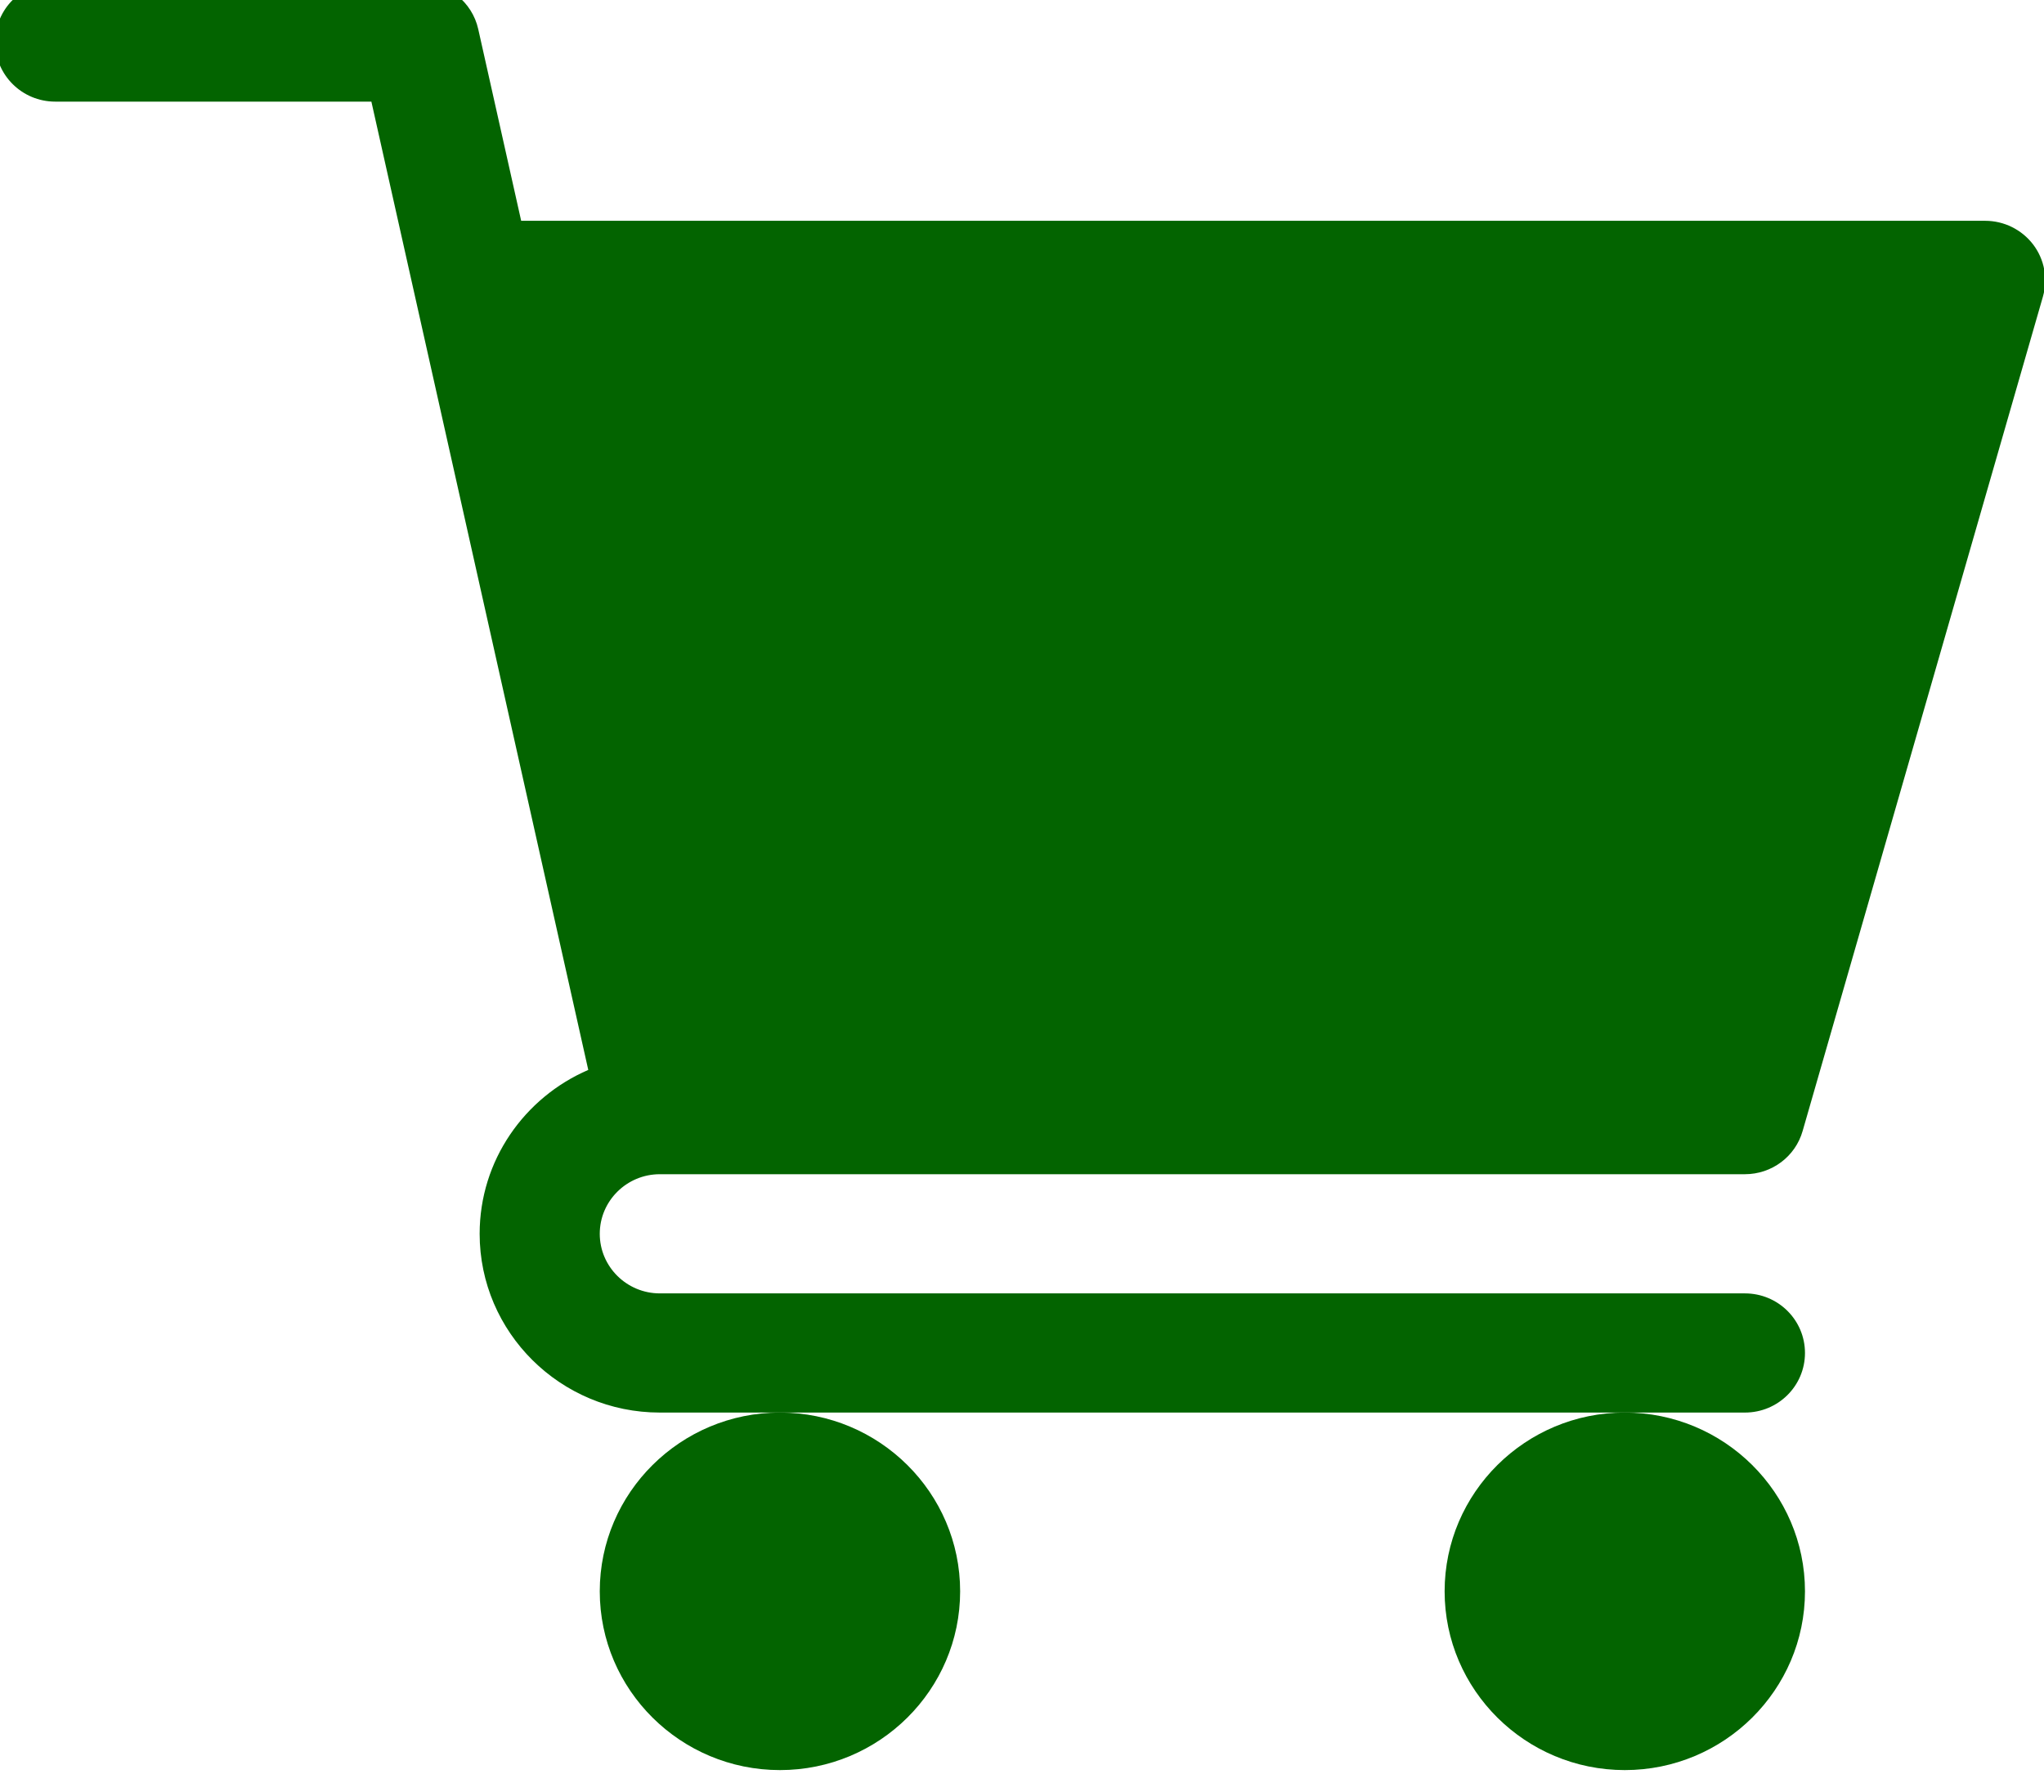 <?xml version="1.0" encoding="UTF-8" standalone="no"?>
<!DOCTYPE svg PUBLIC "-//W3C//DTD SVG 1.1//EN" "http://www.w3.org/Graphics/SVG/1.1/DTD/svg11.dtd">
<svg width="100%" height="100%" viewBox="0 0 73 64" version="1.1" xmlns="http://www.w3.org/2000/svg" xmlns:xlink="http://www.w3.org/1999/xlink" xml:space="preserve" xmlns:serif="http://www.serif.com/" style="fill-rule:evenodd;clip-rule:evenodd;stroke-linejoin:round;stroke-miterlimit:2;">
    <g transform="matrix(1,0,0,1,-1076,-1422)">
        <g transform="matrix(1.002,0,0,0.94,-2.163,345.517)">
            <g transform="matrix(0.143,0,0,0.142,1075.53,1058.35)">
                <g transform="matrix(0.998,0,0,1.063,2.158,573.932)">
                    <path d="M166,331.004L437.004,331.004C443.715,331.004 449.601,326.566 451.418,320.121L511.422,110.117C512.711,105.59 511.828,100.727 508.988,96.965C506.144,93.215 501.722,91 497.004,91L131.371,91L120.648,42.75C119.125,35.879 113.031,31 106,31L15,31C6.711,31 -0,37.711 -0,46C-0,54.293 6.711,61 15,61L93.961,61L148.129,304.75C132.191,311.68 121,327.543 121,346.004C121,370.816 141.187,391.004 166,391.004L437.004,391.004C445.297,391.004 452.004,384.297 452.004,376.004C452.004,367.715 445.297,361.004 437.004,361.004L166,361.004C157.738,361.004 151,354.281 151,346.004C151,337.727 157.738,331.004 166,331.004Z" style="fill:rgb(3,100,0);fill-rule:nonzero;"/>
                </g>
                <g transform="matrix(0.998,0,0,1.063,2.158,573.932)">
                    <path d="M151,436.004C151,460.82 171.187,481.004 196.004,481.004C220.816,481.004 241.004,460.82 241.004,436.004C241.004,411.191 220.816,391.004 196.004,391.004C171.187,391.004 151,411.191 151,436.004Z" style="fill:rgb(3,100,0);fill-rule:nonzero;"/>
                </g>
                <g transform="matrix(0.998,0,0,1.063,2.158,573.932)">
                    <path d="M362.004,436.004C362.004,460.82 382.191,481.004 407.004,481.004C431.82,481.004 452.004,460.82 452.004,436.004C452.004,411.191 431.82,391.004 407.004,391.004C382.191,391.004 362.004,411.191 362.004,436.004Z" style="fill:rgb(3,100,0);fill-rule:nonzero;"/>
                </g>
            </g>
        </g>
    </g>
</svg>
